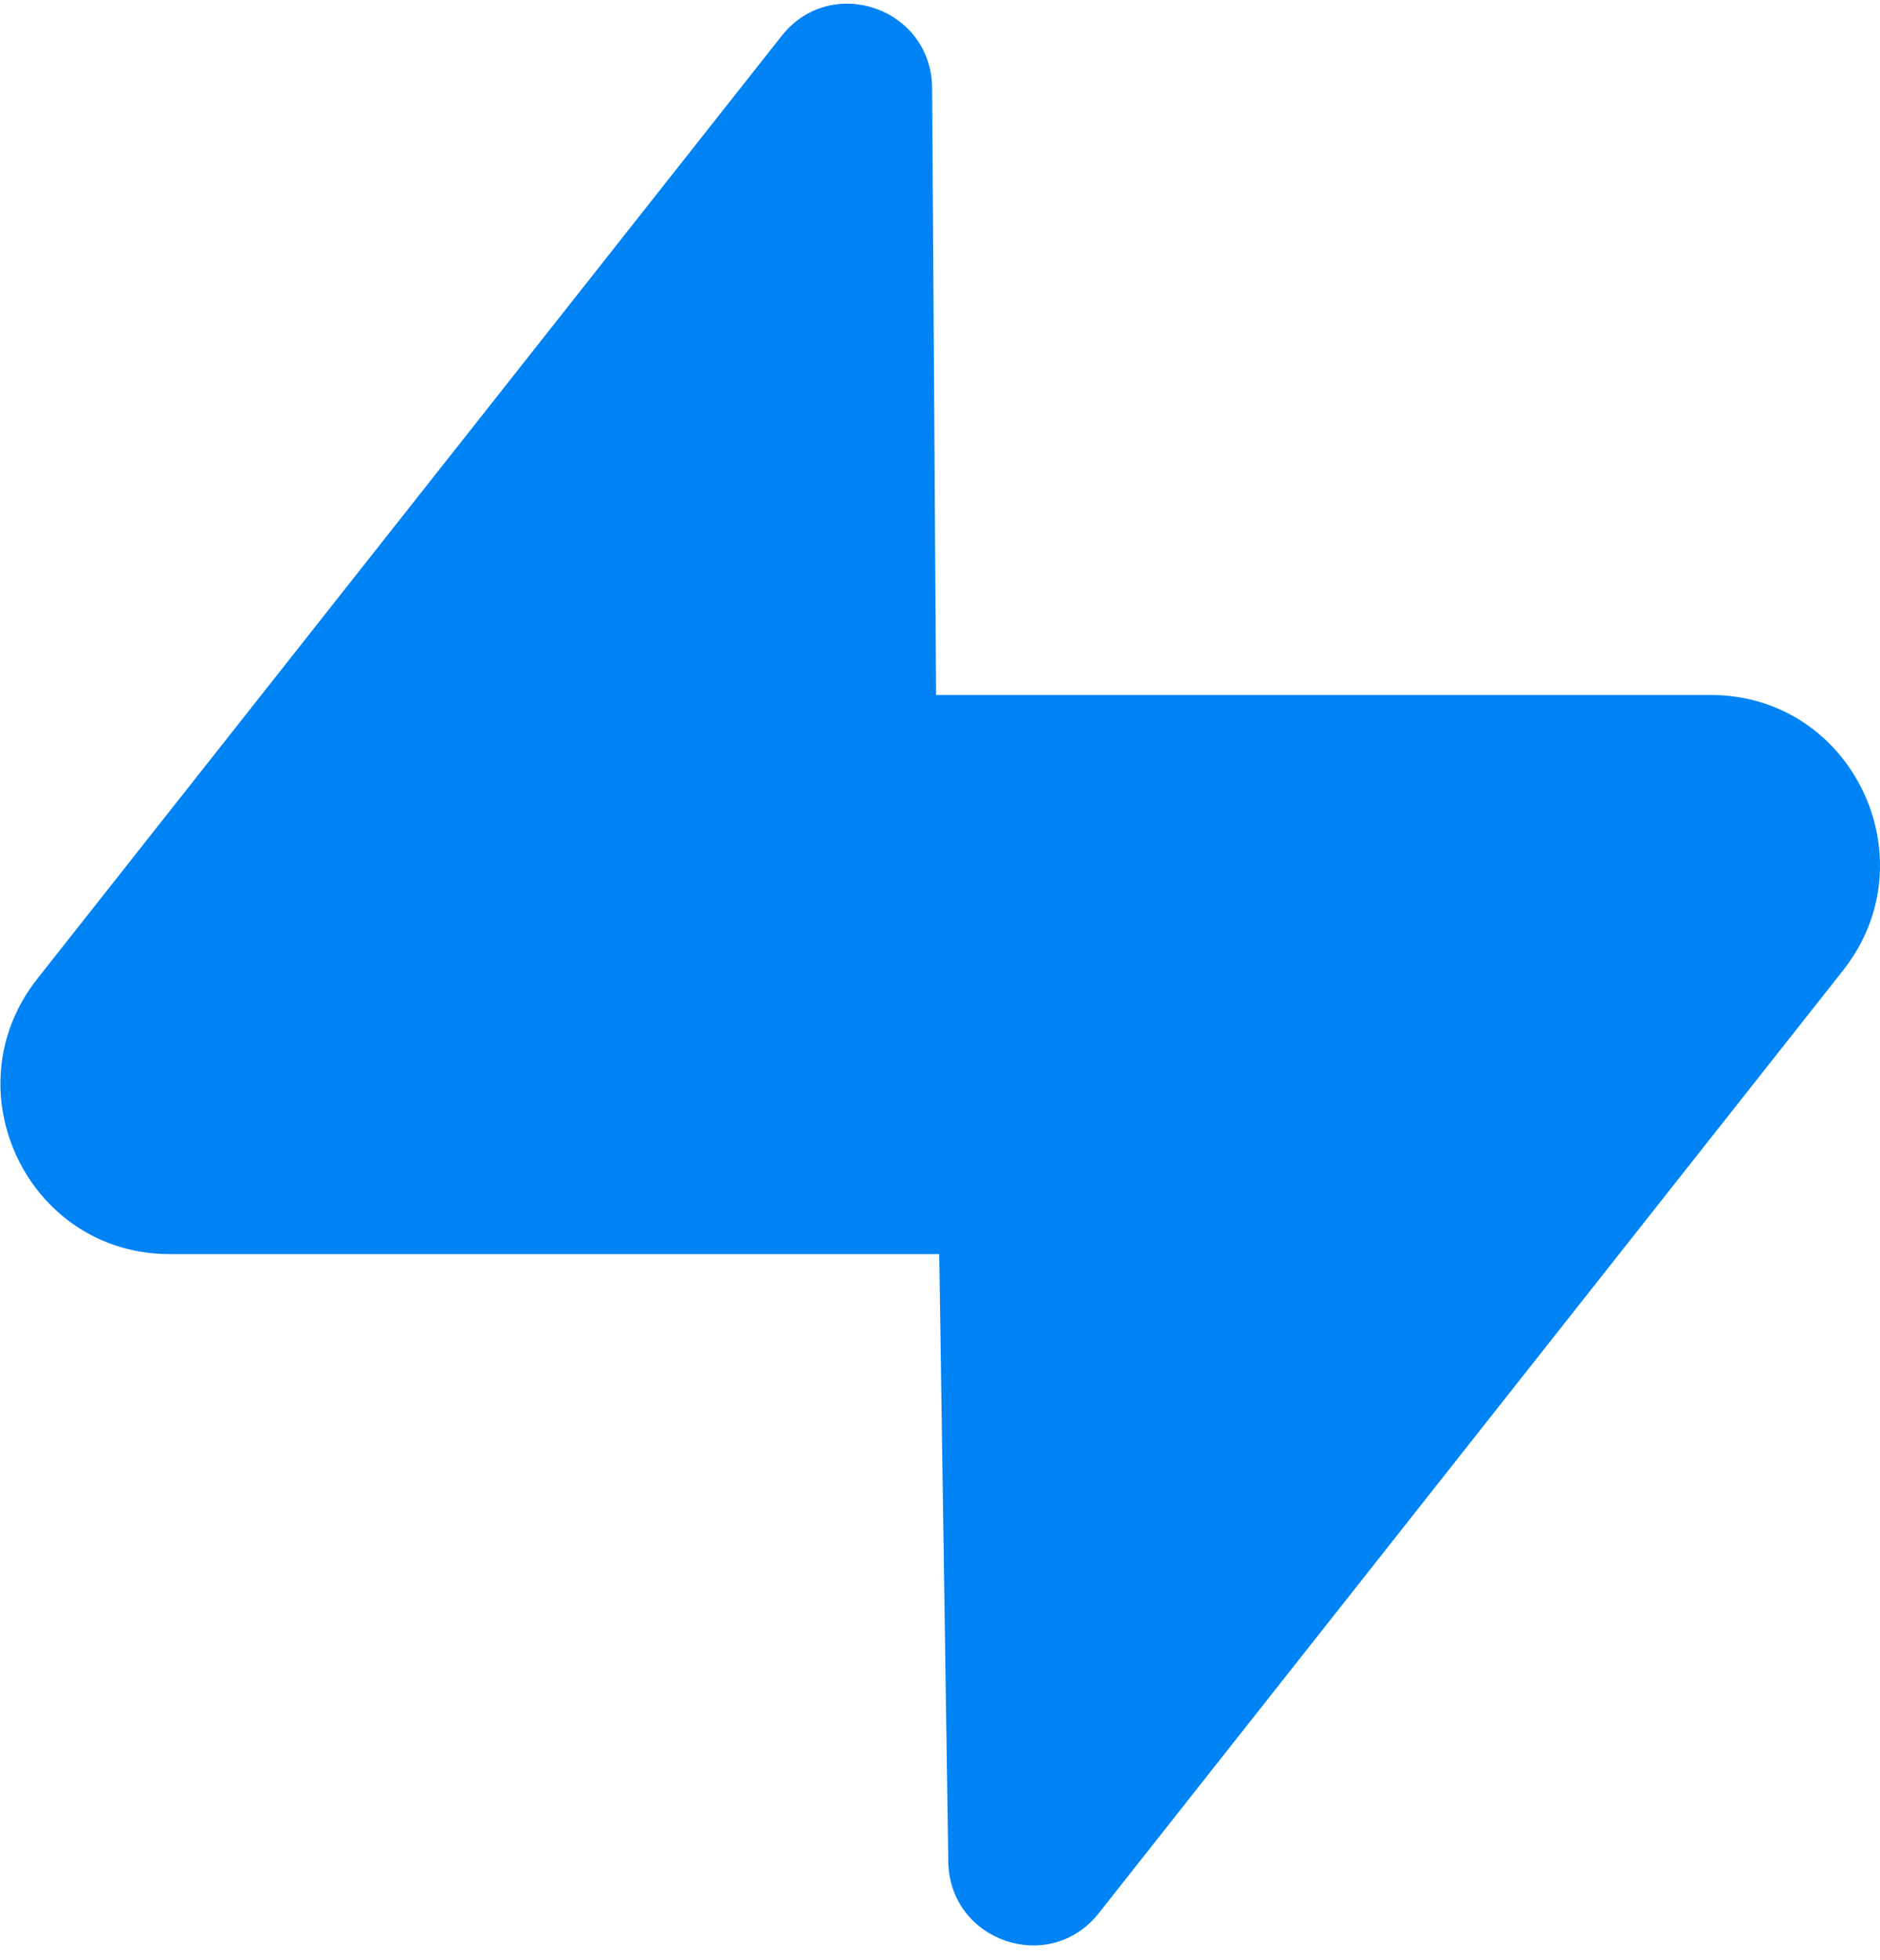 <svg width="94" height="98" viewBox="0 0 94 98" fill="none" xmlns="http://www.w3.org/2000/svg">
<g clip-path="url(#clip0_710_84)">
<path d="M54.941 95.644C52.475 98.767 47.475 97.056 47.415 93.069L46.546 34.745H85.543C92.607 34.745 96.546 42.949 92.154 48.512L54.941 95.644Z" fill="#0083F5"/>
<path d="M39.081 1.796C41.547 -1.327 46.547 0.384 46.606 4.372L46.987 62.696H8.478C1.415 62.696 -2.525 54.492 1.868 48.928L39.081 1.796Z" fill="#0083F5"/>
</g>
<defs>
<clipPath id="clip0_710_84">
<rect width="94" height="98" fill="white"/>
</clipPath>
</defs>
</svg>

